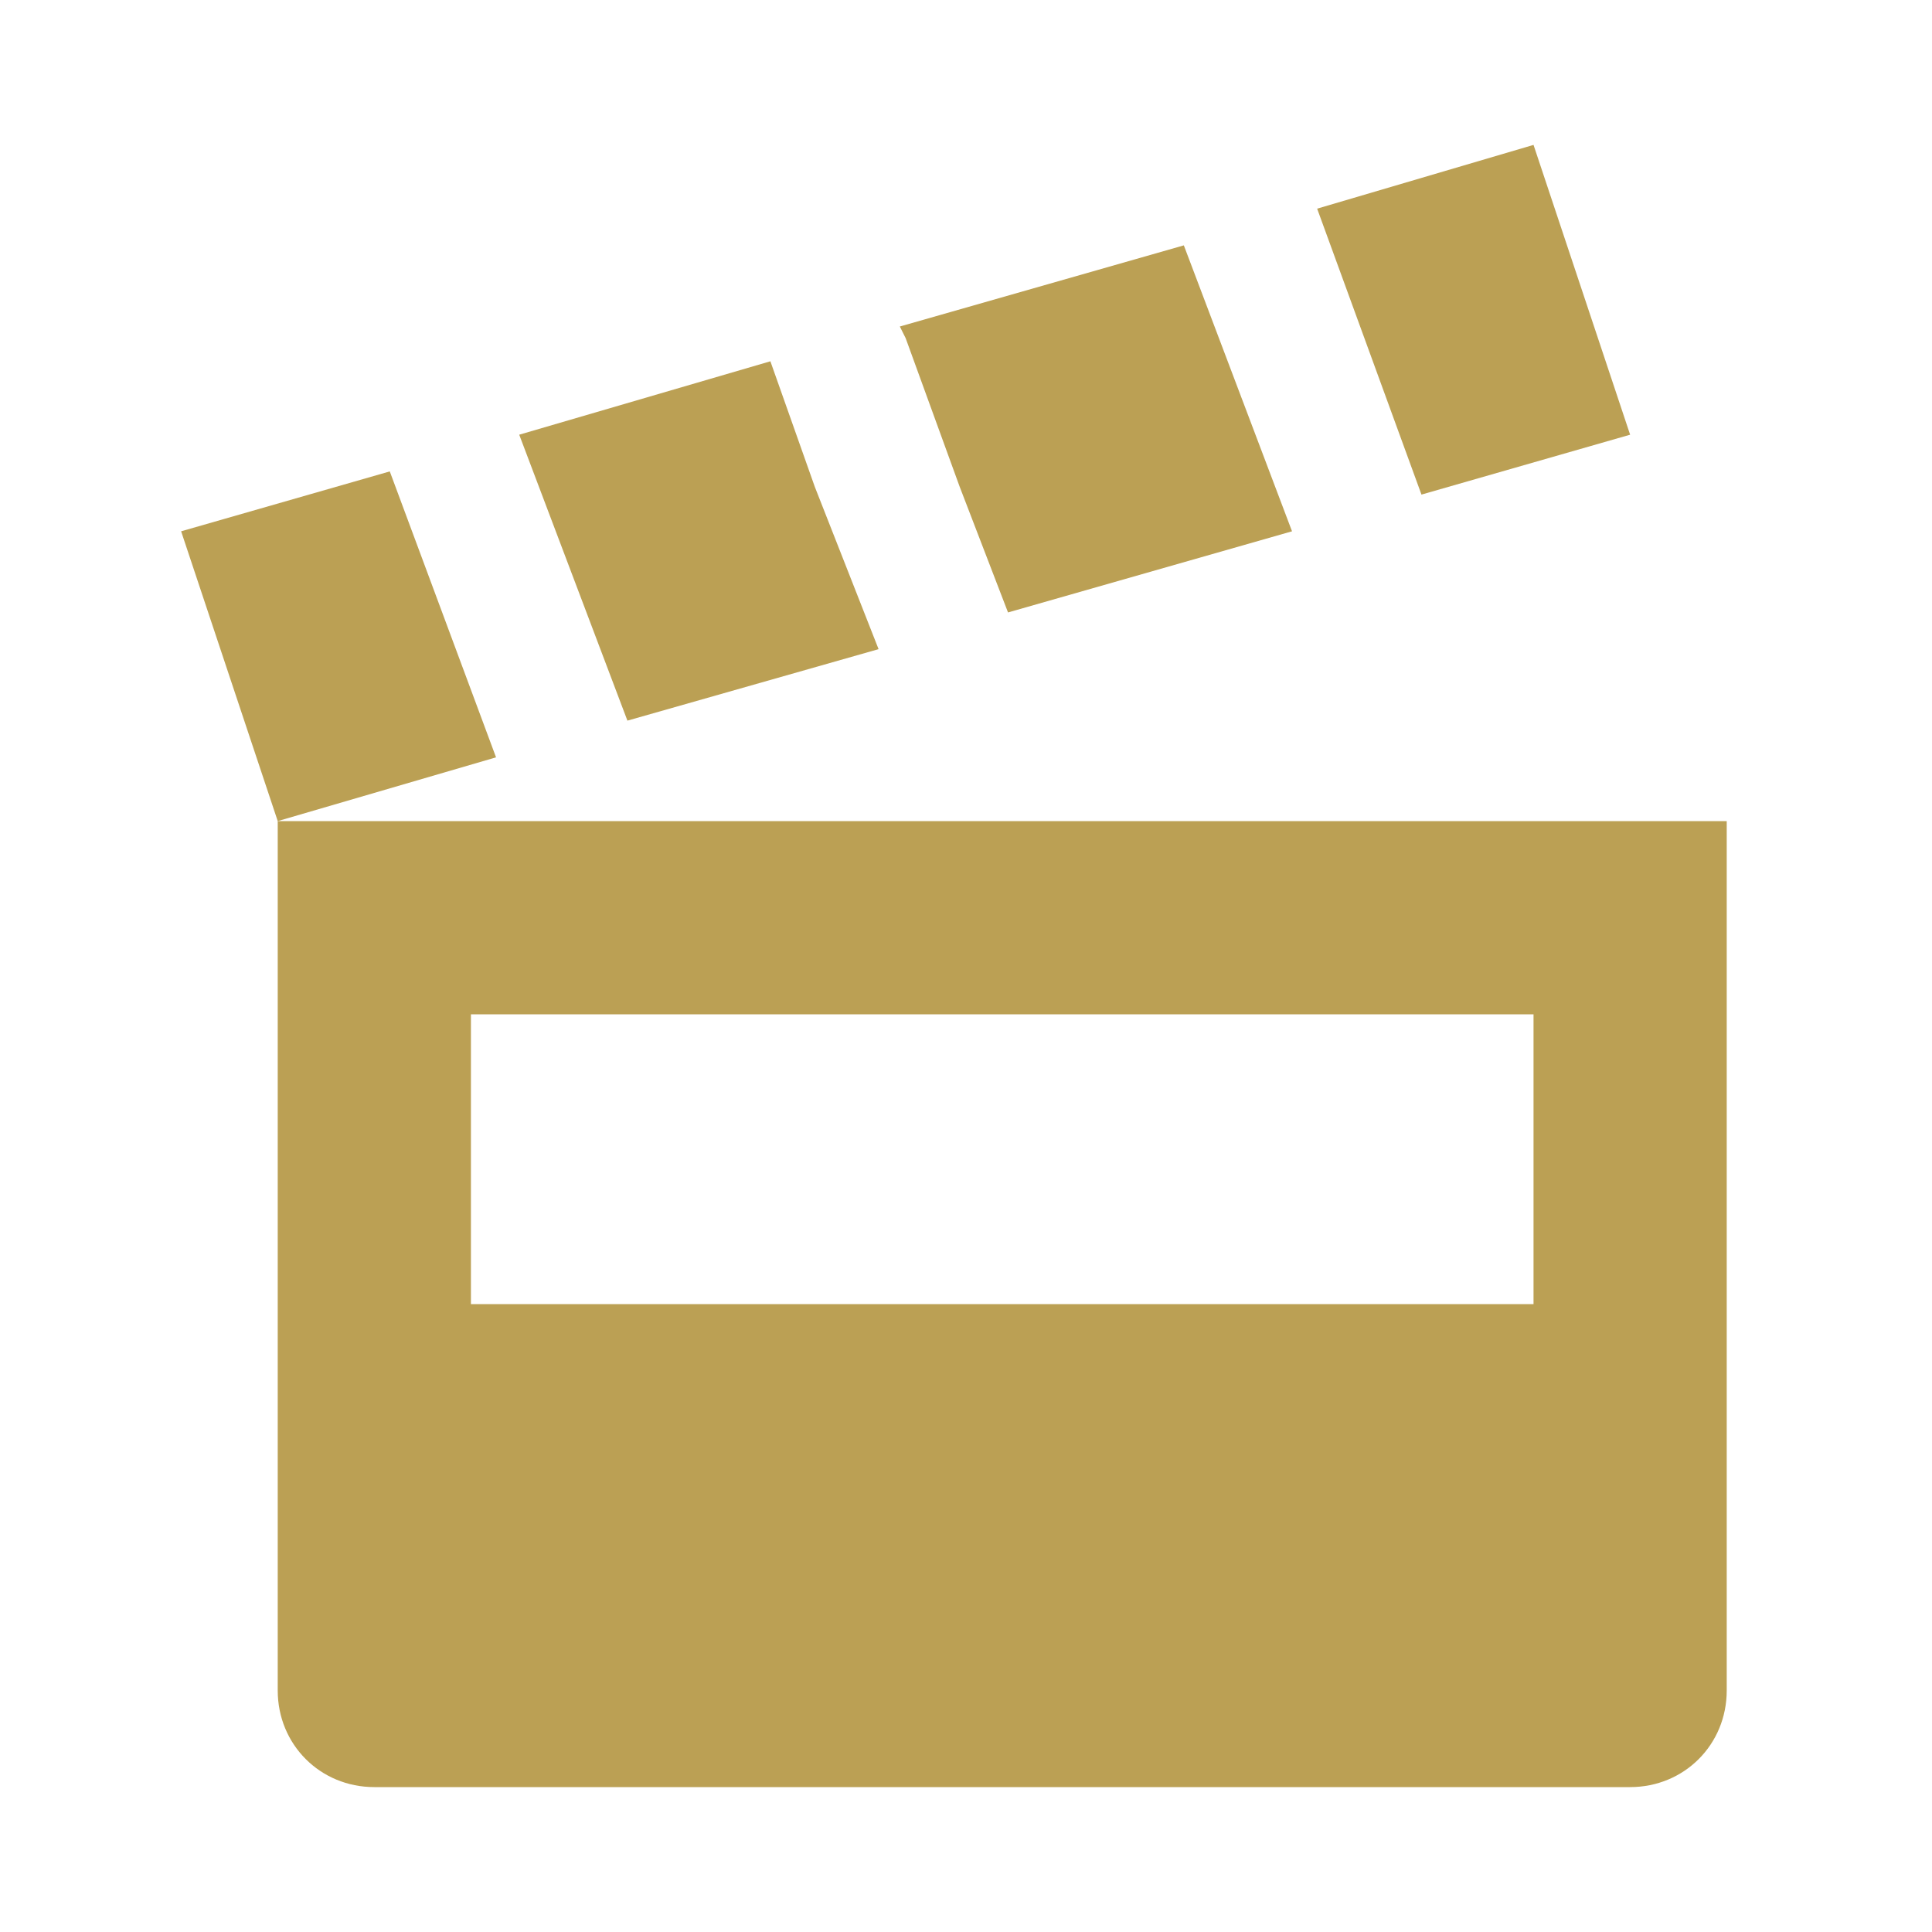 <?xml version="1.0" ?><svg version="1.1" xmlns="http://www.w3.org/2000/svg" width="250" height="250" viewBox="0 0 26 32">
<path style="fill:#bba054" d="M22.4 2.4l-3.584 1.056 1.728 4.736 3.456-0.992zM16.608 4.064l-4.704 1.344 0.096 0.192 0.896 2.464 0.8 2.080 4.704-1.344zM9.76 5.984l-4.16 1.216 1.792 4.736 4.16-1.184-1.056-2.688zM3.456 7.808l-3.456 0.992 1.6 4.8 3.616-1.056zM1.6 13.6v14.4c0 0.896 0.704 1.6 1.6 1.6h20.8c0.896 0 1.6-0.704 1.6-1.6v-14.4zM4.8 16.8h17.6v4.8h-17.6z"></path>
</svg>
